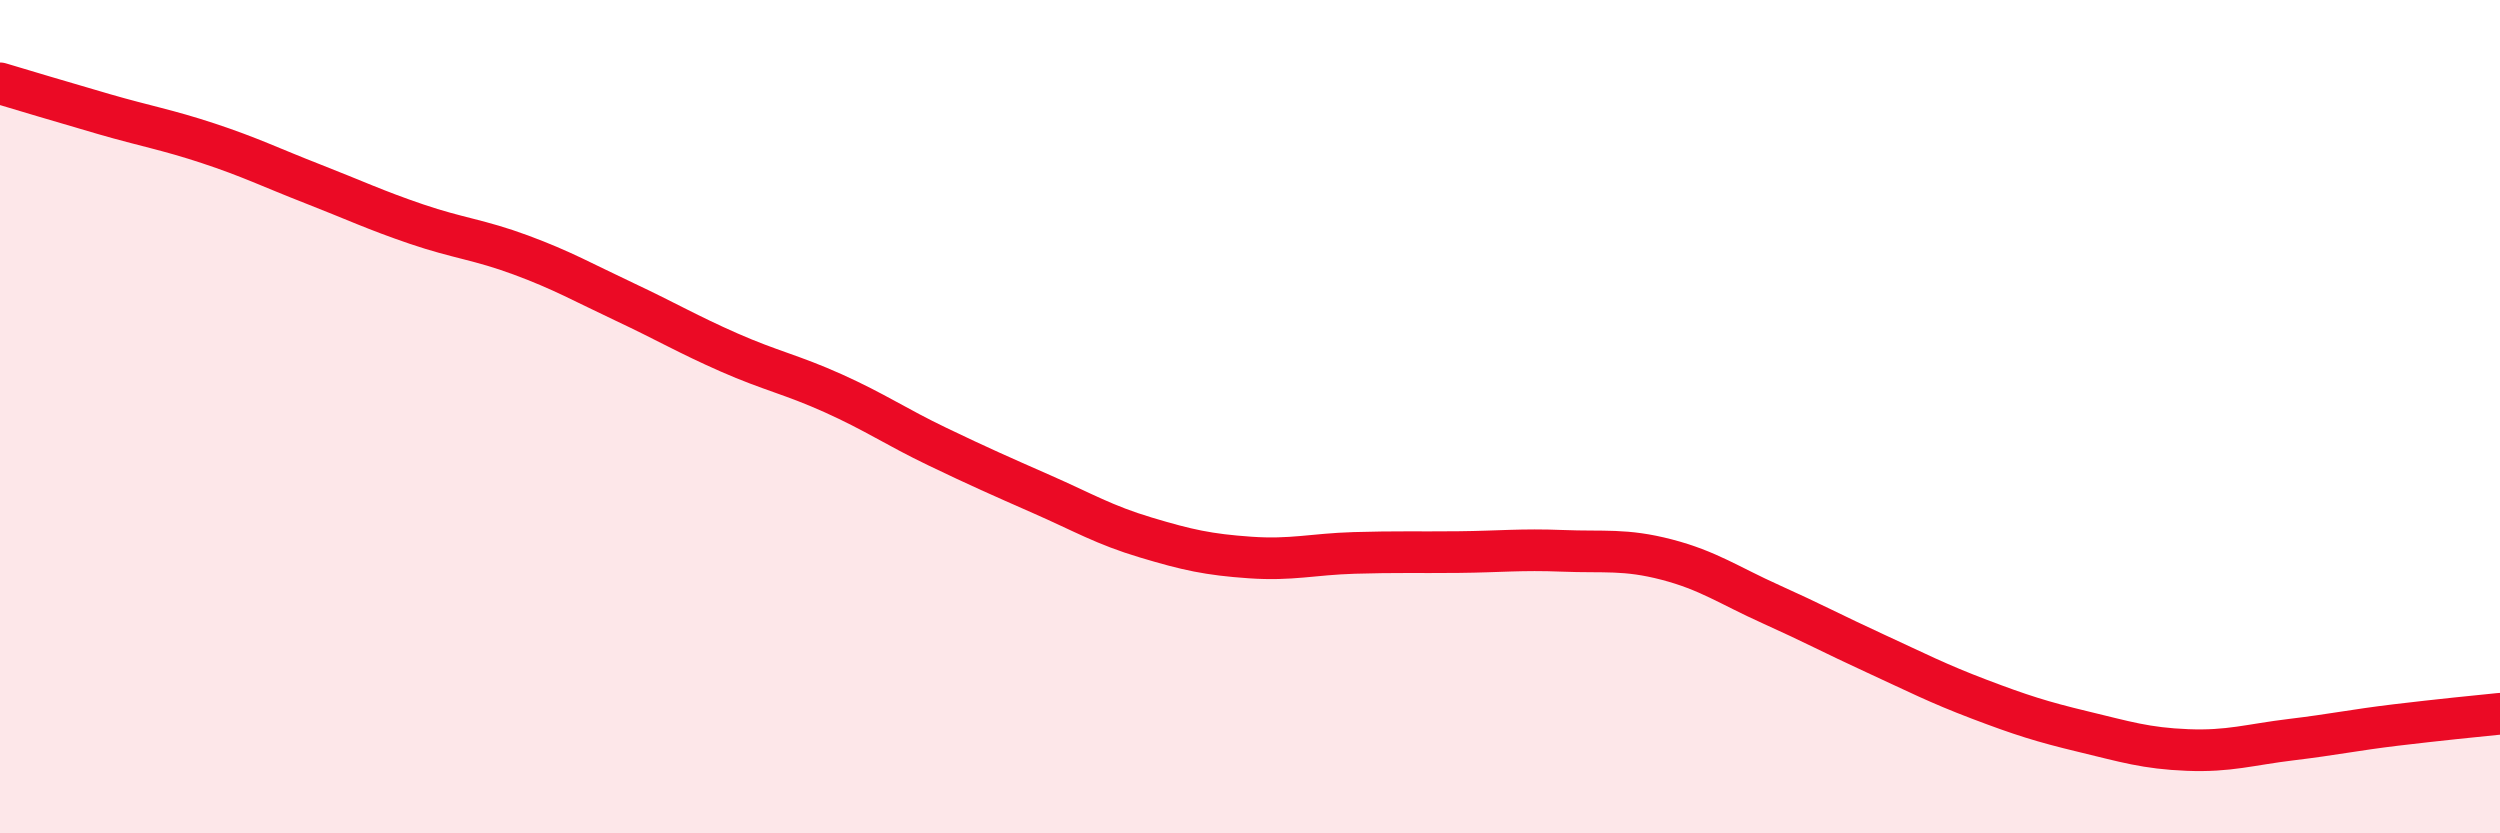 
    <svg width="60" height="20" viewBox="0 0 60 20" xmlns="http://www.w3.org/2000/svg">
      <path
        d="M 0,2 C 0.5,2.15 1.5,2.45 2.5,2.74 C 3.5,3.03 4,3.11 5,3.44 C 6,3.77 6.5,4.02 7.5,4.41 C 8.5,4.8 9,5.04 10,5.38 C 11,5.72 11.5,5.75 12.5,6.12 C 13.5,6.49 14,6.78 15,7.25 C 16,7.72 16.5,8.02 17.5,8.46 C 18.5,8.9 19,8.99 20,9.44 C 21,9.89 21.5,10.24 22.5,10.72 C 23.5,11.2 24,11.42 25,11.86 C 26,12.3 26.5,12.6 27.5,12.9 C 28.5,13.2 29,13.31 30,13.38 C 31,13.45 31.5,13.3 32.5,13.27 C 33.5,13.24 34,13.26 35,13.25 C 36,13.24 36.5,13.18 37.5,13.22 C 38.5,13.26 39,13.17 40,13.43 C 41,13.69 41.5,14.05 42.5,14.5 C 43.5,14.95 44,15.22 45,15.68 C 46,16.14 46.5,16.4 47.5,16.78 C 48.5,17.16 49,17.32 50,17.56 C 51,17.8 51.5,17.96 52.5,18 C 53.5,18.04 54,17.87 55,17.75 C 56,17.63 56.5,17.52 57.5,17.4 C 58.5,17.28 59.5,17.18 60,17.13L60 20L0 20Z"
        fill="#EB0A25"
        opacity="0.1"
        stroke-linecap="round"
        stroke-linejoin="round"
      />
      <path
        d="M 0,2 C 0.5,2.15 1.5,2.45 2.5,2.74 C 3.5,3.03 4,3.11 5,3.44 C 6,3.77 6.5,4.02 7.5,4.41 C 8.5,4.8 9,5.04 10,5.38 C 11,5.72 11.5,5.75 12.5,6.12 C 13.5,6.49 14,6.78 15,7.25 C 16,7.72 16.5,8.02 17.5,8.46 C 18.5,8.9 19,8.99 20,9.44 C 21,9.89 21.5,10.24 22.5,10.72 C 23.5,11.2 24,11.42 25,11.86 C 26,12.3 26.5,12.6 27.5,12.9 C 28.5,13.2 29,13.31 30,13.38 C 31,13.45 31.5,13.3 32.5,13.27 C 33.5,13.24 34,13.26 35,13.25 C 36,13.24 36.5,13.18 37.5,13.22 C 38.5,13.26 39,13.17 40,13.43 C 41,13.69 41.5,14.05 42.5,14.5 C 43.5,14.95 44,15.22 45,15.68 C 46,16.14 46.5,16.4 47.5,16.78 C 48.5,17.16 49,17.32 50,17.56 C 51,17.8 51.5,17.96 52.5,18 C 53.5,18.04 54,17.87 55,17.75 C 56,17.63 56.5,17.52 57.5,17.4 C 58.5,17.28 59.5,17.18 60,17.13"
        stroke="#EB0A25"
        stroke-width="1"
        fill="none"
        stroke-linecap="round"
        stroke-linejoin="round"
      />
    </svg>
  